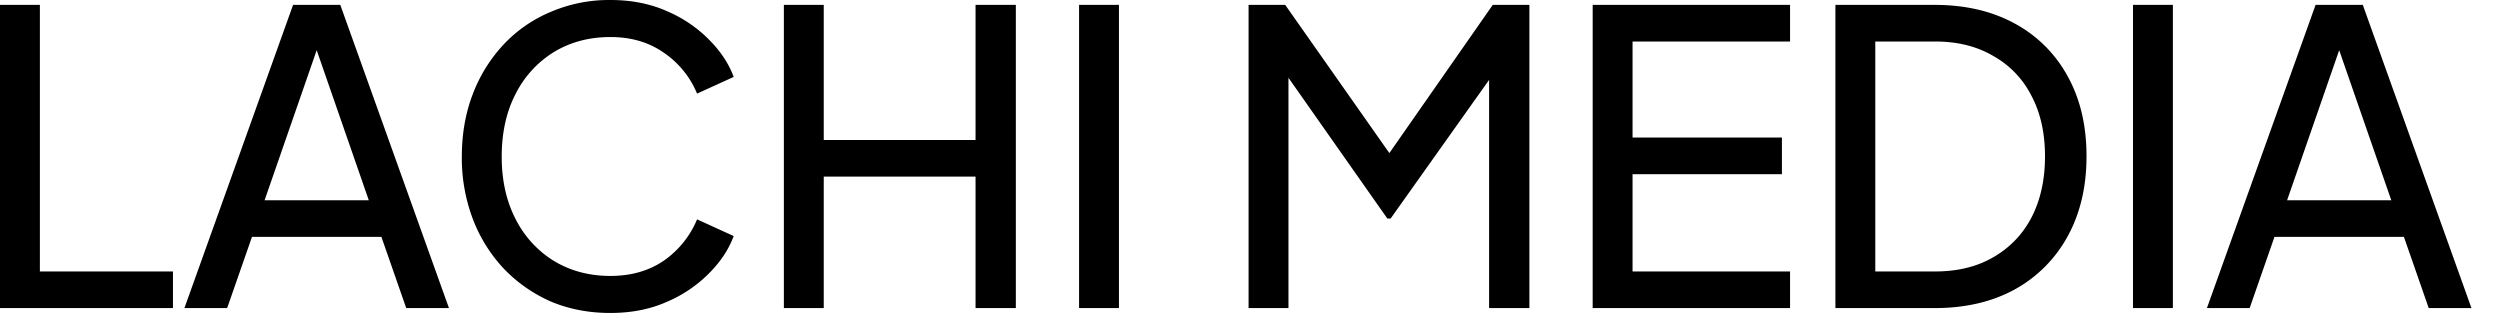 <?xml version="1.0" encoding="UTF-8"?>
<svg xmlns="http://www.w3.org/2000/svg" width="86" height="11" fill="none">
  <path d="M0 10.598V.168h1.372v9.17H5.95v1.26H0Zm6.344 0L10.082.168h1.624l3.738 10.43h-1.47l-.854-2.45H8.668l-.854 2.45h-1.47Zm2.758-3.71h3.584l-1.988-5.726h.392L9.102 6.888Zm11.895 3.878c-.738 0-1.42-.13-2.044-.392a5.051 5.051 0 0 1-1.624-1.134 5.18 5.18 0 0 1-1.064-1.708 5.903 5.903 0 0 1-.378-2.142c0-.784.126-1.503.378-2.156a5.18 5.18 0 0 1 1.064-1.708 4.69 4.69 0 0 1 1.624-1.12A5.09 5.09 0 0 1 20.997 0c.718 0 1.362.126 1.932.378a4.54 4.54 0 0 1 1.456.98c.4.401.686.83.854 1.288l-1.26.574a3.146 3.146 0 0 0-1.134-1.4c-.514-.364-1.13-.546-1.848-.546-.728 0-1.377.173-1.946.518a3.58 3.58 0 0 0-1.316 1.442c-.318.616-.476 1.335-.476 2.156 0 .812.158 1.526.476 2.142a3.579 3.579 0 0 0 1.316 1.442c.569.345 1.218.518 1.946.518.718 0 1.334-.177 1.848-.532a3.235 3.235 0 0 0 1.134-1.414l1.26.574c-.168.457-.453.887-.854 1.288a4.54 4.54 0 0 1-1.456.98c-.57.252-1.214.378-1.932.378Zm5.968-.168V.168h1.372v4.648h5.222V.168h1.386v10.43h-1.386V6.076h-5.222v4.522h-1.372Zm10.155 0V.168h1.372v10.43H37.12Zm5.831 0V.168h1.26l3.906 5.558h-.644L51.351.168h1.26v10.43h-1.386V1.904l.49.154-3.878 5.46h-.112l-3.836-5.46.434-.154v8.694h-1.372Zm11.837 0V.168h6.79v1.26H56.16v3.304h5.138v1.26H56.16v3.346h5.418v1.26h-6.79Zm8.35 0V.168h3.416c1.054 0 1.974.215 2.758.644a4.5 4.5 0 0 1 1.82 1.82c.429.775.644 1.69.644 2.744 0 1.045-.215 1.96-.644 2.744a4.593 4.593 0 0 1-1.82 1.834c-.784.43-1.704.644-2.758.644h-3.416Zm1.372-1.26h2.058c.774 0 1.442-.163 2.002-.49a3.332 3.332 0 0 0 1.316-1.372c.308-.597.462-1.297.462-2.1 0-.812-.159-1.512-.476-2.1a3.242 3.242 0 0 0-1.316-1.358c-.56-.327-1.223-.49-1.988-.49H64.51v7.91Zm8.865 1.26V.168h1.372v10.43h-1.372Zm2.543 0L79.656.168h1.624l3.738 10.43h-1.47l-.854-2.45h-4.452l-.854 2.45h-1.47Zm2.758-3.71h3.584l-1.988-5.726h.392l-1.988 5.726Z" fill="#000"></path>
</svg>

